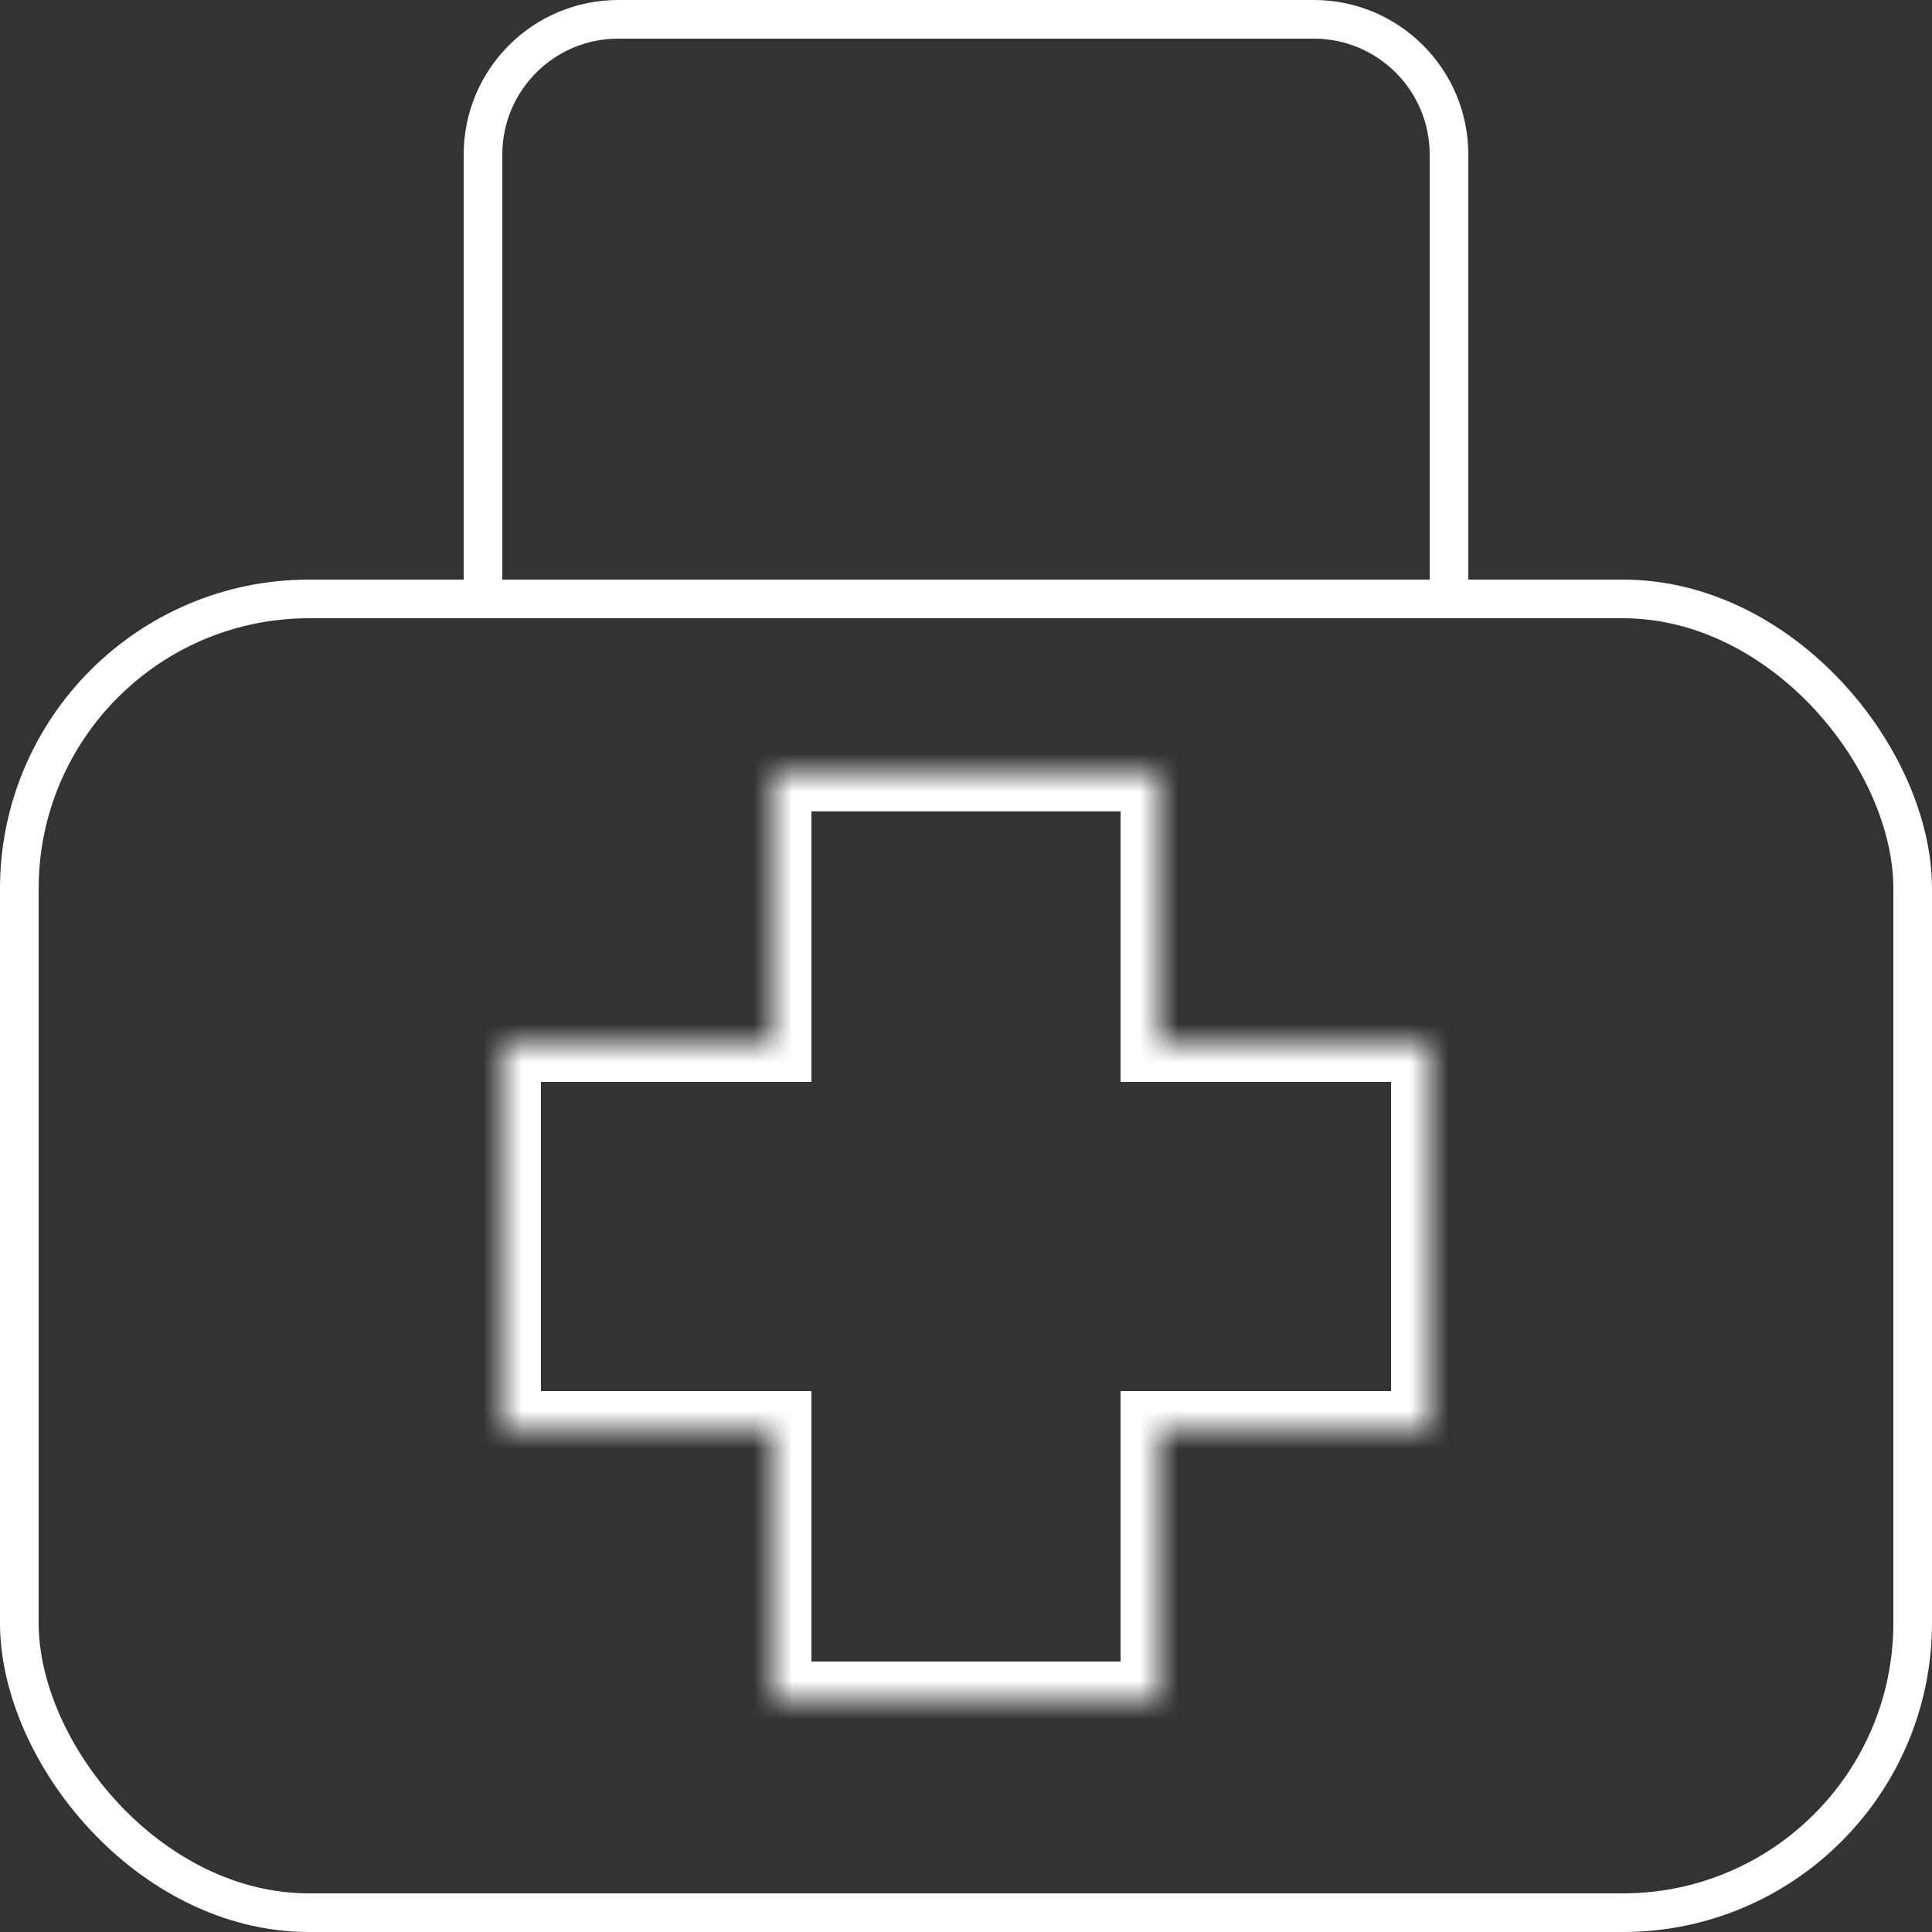 <?xml version="1.0" encoding="UTF-8"?> <svg xmlns="http://www.w3.org/2000/svg" width="50" height="50" viewBox="0 0 50 50" fill="none"><rect x="0" y="0" width="50" height="50" fill="#333333" stroke="none"/> <g clip-path="url(#clip0_204_4)"> <rect x="0.5" y="15.5" width="49" height="34" rx="7.5" stroke="white"></rect> <path d="M16 0.5H34C35.933 0.5 37.5 2.067 37.5 4V15.5H12.5V4C12.5 2.067 14.067 0.5 16 0.5Z" stroke="white"></path> <mask id="path-3-inside-1_204_4" fill="white"> <path fill-rule="evenodd" clip-rule="evenodd" d="M20 37V44H30V37H37V27H30V20H20V27H13V37H20Z"></path> </mask> <path d="M20 44H19V45H20V44ZM20 37H21V36H20V37ZM30 44V45H31V44H30ZM30 37V36H29V37H30ZM37 37V38H38V37H37ZM37 27H38V26H37V27ZM30 27H29V28H30V27ZM30 20H31V19H30V20ZM20 20V19H19V20H20ZM20 27V28H21V27H20ZM13 27V26H12V27H13ZM13 37H12V38H13V37ZM21 44V37H19V44H21ZM30 43H20V45H30V43ZM29 37V44H31V37H29ZM37 36H30V38H37V36ZM36 27V37H38V27H36ZM30 28H37V26H30V28ZM29 20V27H31V20H29ZM20 21H30V19H20V21ZM21 27V20H19V27H21ZM13 28H20V26H13V28ZM14 37V27H12V37H14ZM20 36H13V38H20V36Z" fill="white" mask="url(#path-3-inside-1_204_4)"></path> </g> <defs> <clipPath id="clip0_204_4"> <rect width="50" height="50" fill="white"></rect> </clipPath> </defs> </svg> 